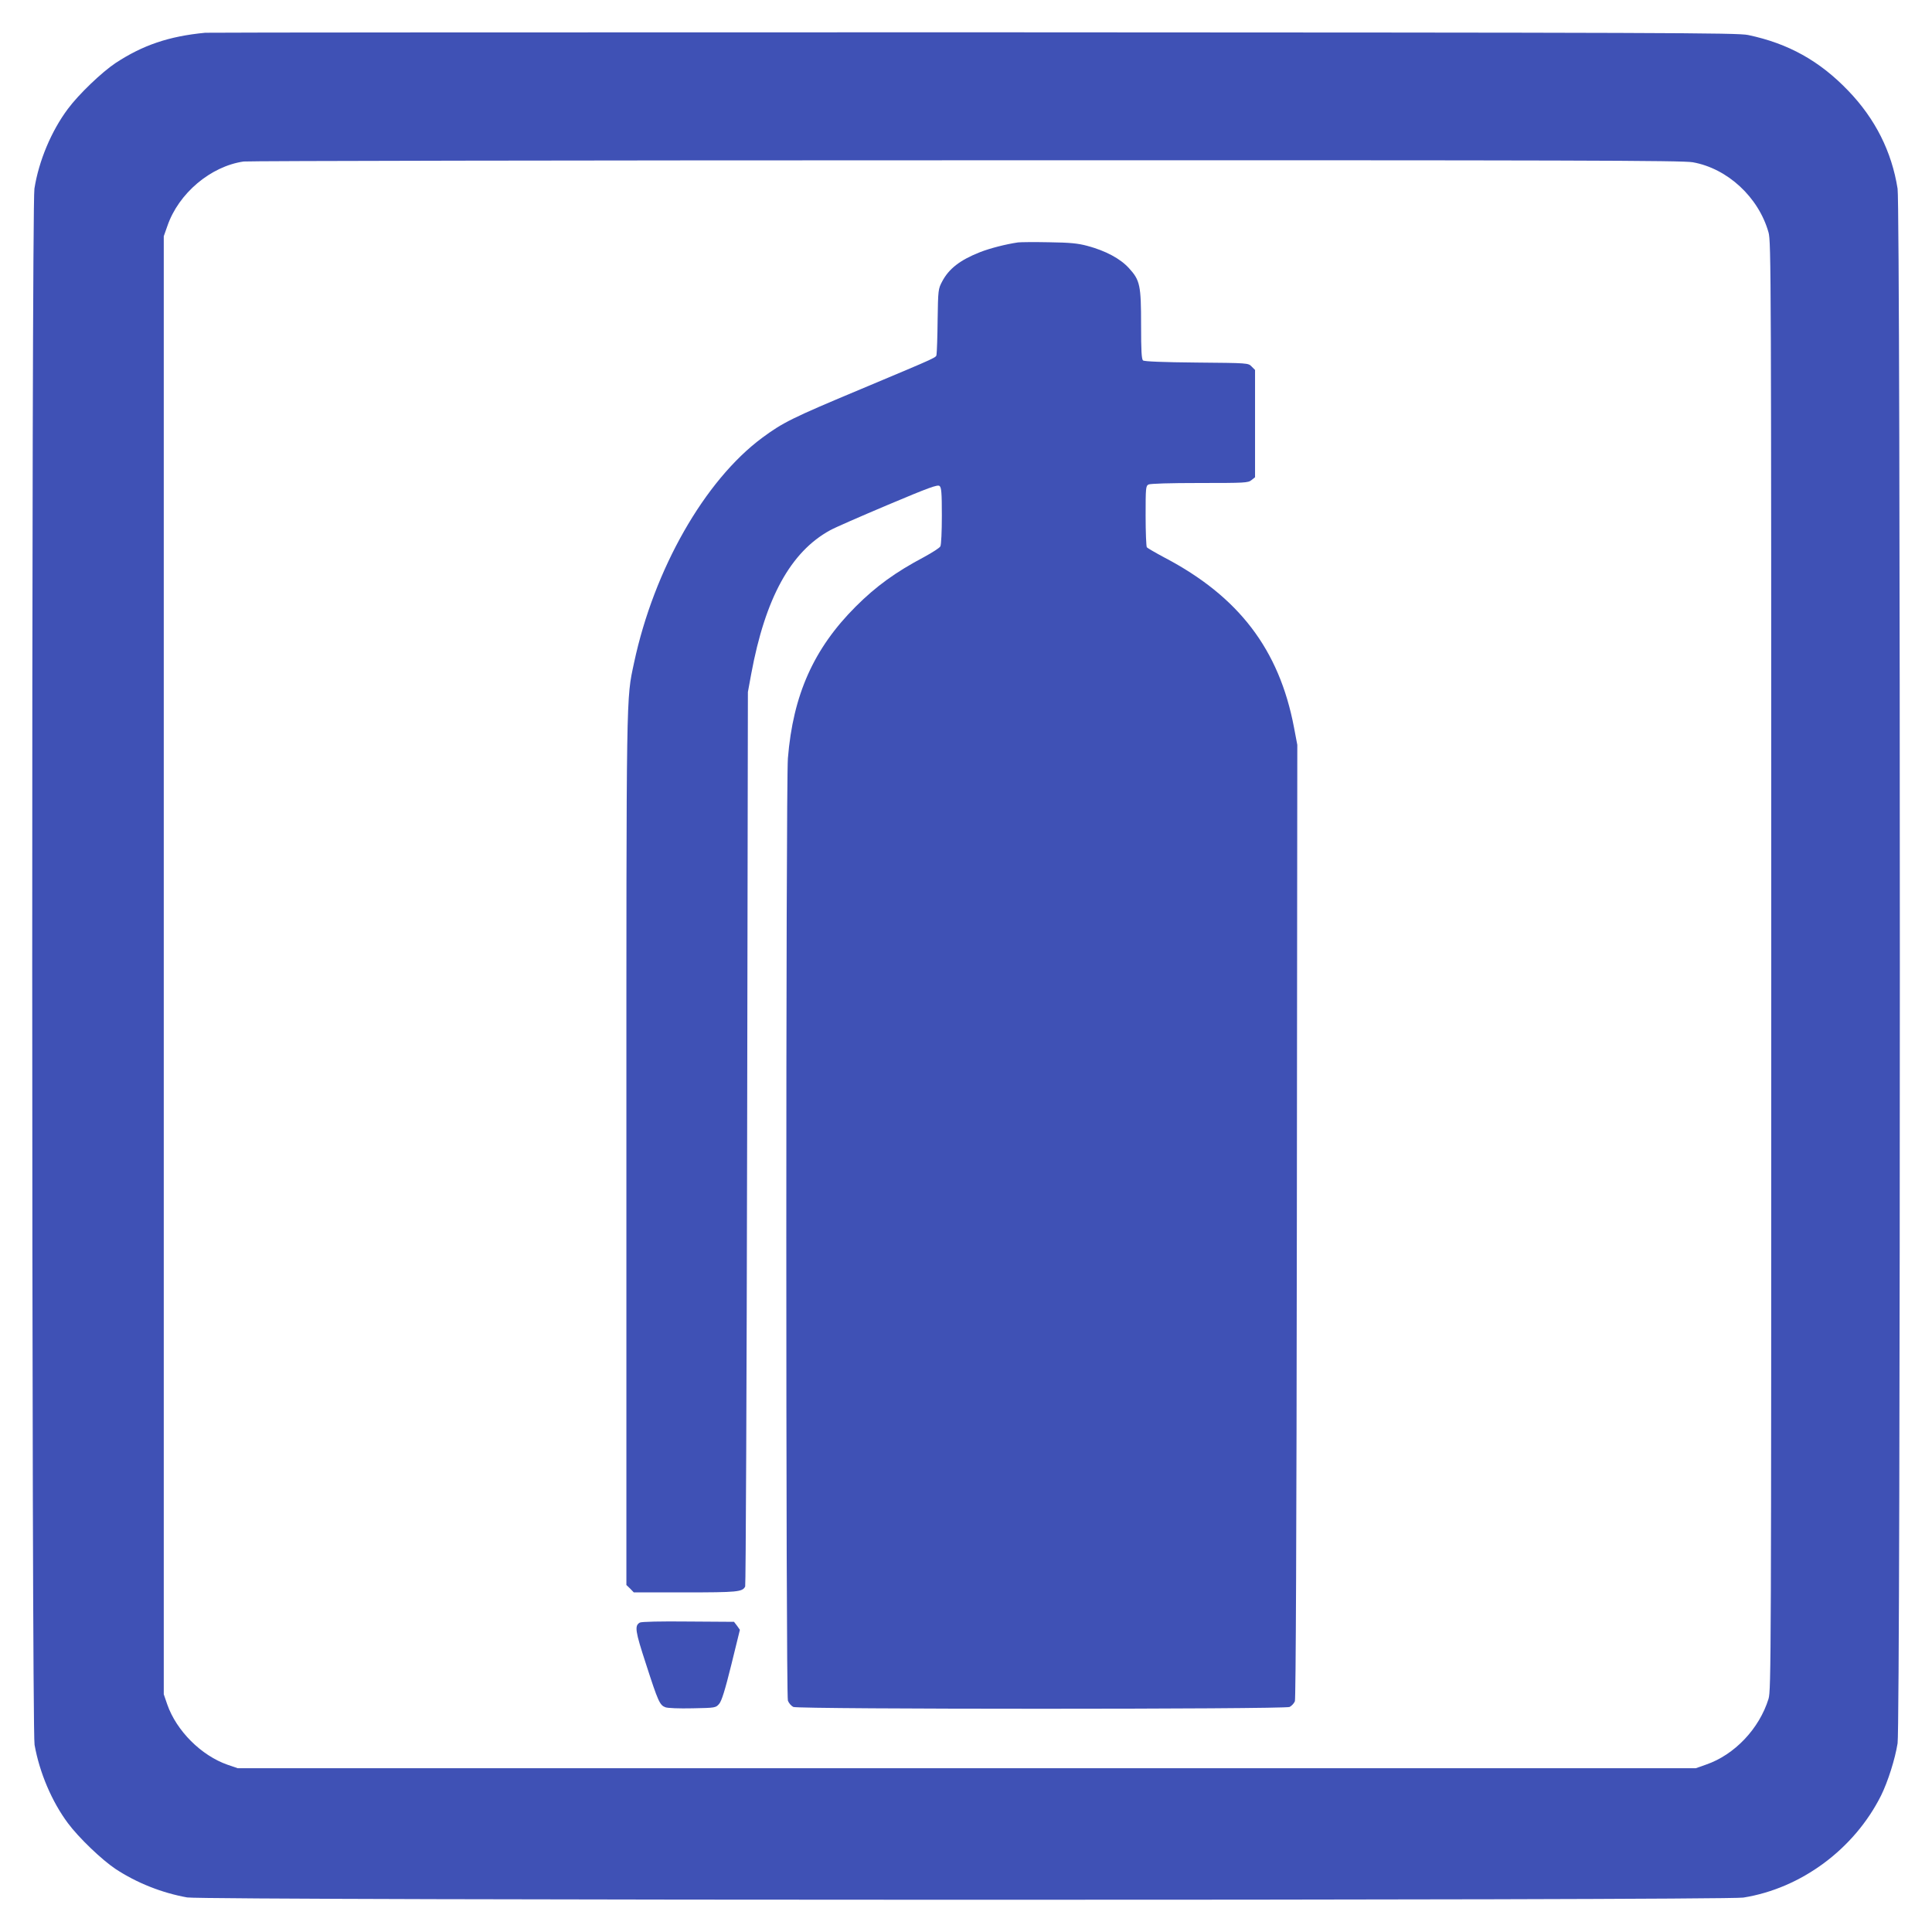 <?xml version="1.0" standalone="no"?>
<!DOCTYPE svg PUBLIC "-//W3C//DTD SVG 20010904//EN"
 "http://www.w3.org/TR/2001/REC-SVG-20010904/DTD/svg10.dtd">
<svg version="1.0" xmlns="http://www.w3.org/2000/svg"
 width="1280pt" height="1280pt" viewBox="0 0 1280 1280"
 preserveAspectRatio="xMidYMid meet">
<g transform="translate(0,1280) scale(0.1,-0.1)"
fill="#3f51b5" stroke="none">
<path d="M1360 12583 c-241 -23 -414 -82 -595 -201 -90 -60 -243 -206 -315
-303 -110 -147 -193 -345 -222 -529 -20 -128 -19 -10199 1 -10310 33 -185 115
-377 221 -519 72 -97 225 -243 315 -303 141 -93 308 -159 475 -189 111 -20
10182 -21 10310 -1 383 61 735 321 913 677 45 92 92 239 109 345 20 126 20
10174 0 10300 -39 246 -148 463 -327 649 -190 198 -397 313 -663 369 -70 15
-510 16 -5132 18 -2780 0 -5071 -1 -5090 -3z m9855 -858 c230 -41 436 -231
502 -465 17 -63 18 -239 18 -4860 0 -4627 -1 -4797 -18 -4855 -61 -198 -225
-371 -414 -436 l-68 -24 -4830 0 -4830 0 -67 23 c-175 61 -339 225 -400 400
l-23 67 0 4830 0 4830 24 68 c74 216 286 395 505 427 28 4 2182 8 4786 8 4057
1 4746 -1 4815 -13z"/>
<path d="M6745 11194 c-82 -12 -187 -39 -253 -65 -132 -52 -206 -110 -250
-194 -26 -49 -27 -55 -30 -255 -1 -113 -5 -214 -7 -226 -5 -25 34 -7 -499
-231 -459 -192 -519 -222 -657 -324 -381 -283 -716 -871 -848 -1489 -53 -250
-51 -135 -51 -3238 l0 -2873 25 -24 24 -25 340 0 c347 0 380 3 398 39 4 9 10
1346 13 2971 l5 2955 22 120 c93 502 261 809 523 952 30 17 202 92 382 168
273 115 330 136 343 125 12 -10 15 -44 15 -197 0 -102 -4 -193 -10 -203 -5
-10 -54 -41 -107 -70 -189 -100 -319 -194 -454 -329 -278 -278 -415 -585 -449
-1005 -14 -180 -14 -6201 0 -6243 6 -17 22 -35 36 -42 36 -16 3252 -16 3288 0
13 7 29 23 35 38 6 17 11 1084 13 3181 l3 3155 -22 116 c-98 516 -366 867
-858 1125 -60 32 -113 63 -117 68 -4 6 -8 100 -8 208 0 185 1 198 19 208 13 6
138 10 339 10 300 0 321 1 343 19 l24 19 0 356 0 355 -23 23 c-22 23 -24 23
-365 26 -219 2 -346 7 -354 14 -10 8 -13 66 -13 232 0 267 -7 299 -80 379 -58
64 -156 116 -276 148 -63 17 -115 22 -254 24 -96 2 -188 1 -205 -1z"/>
<path d="M4239 2050 c-36 -21 -31 -55 41 -275 80 -248 91 -272 128 -286 15 -6
91 -9 180 -7 152 3 154 3 177 30 16 19 38 88 80 258 l57 232 -19 27 -20 26
-304 2 c-182 2 -311 -1 -320 -7z"/>
</g>
</svg>
